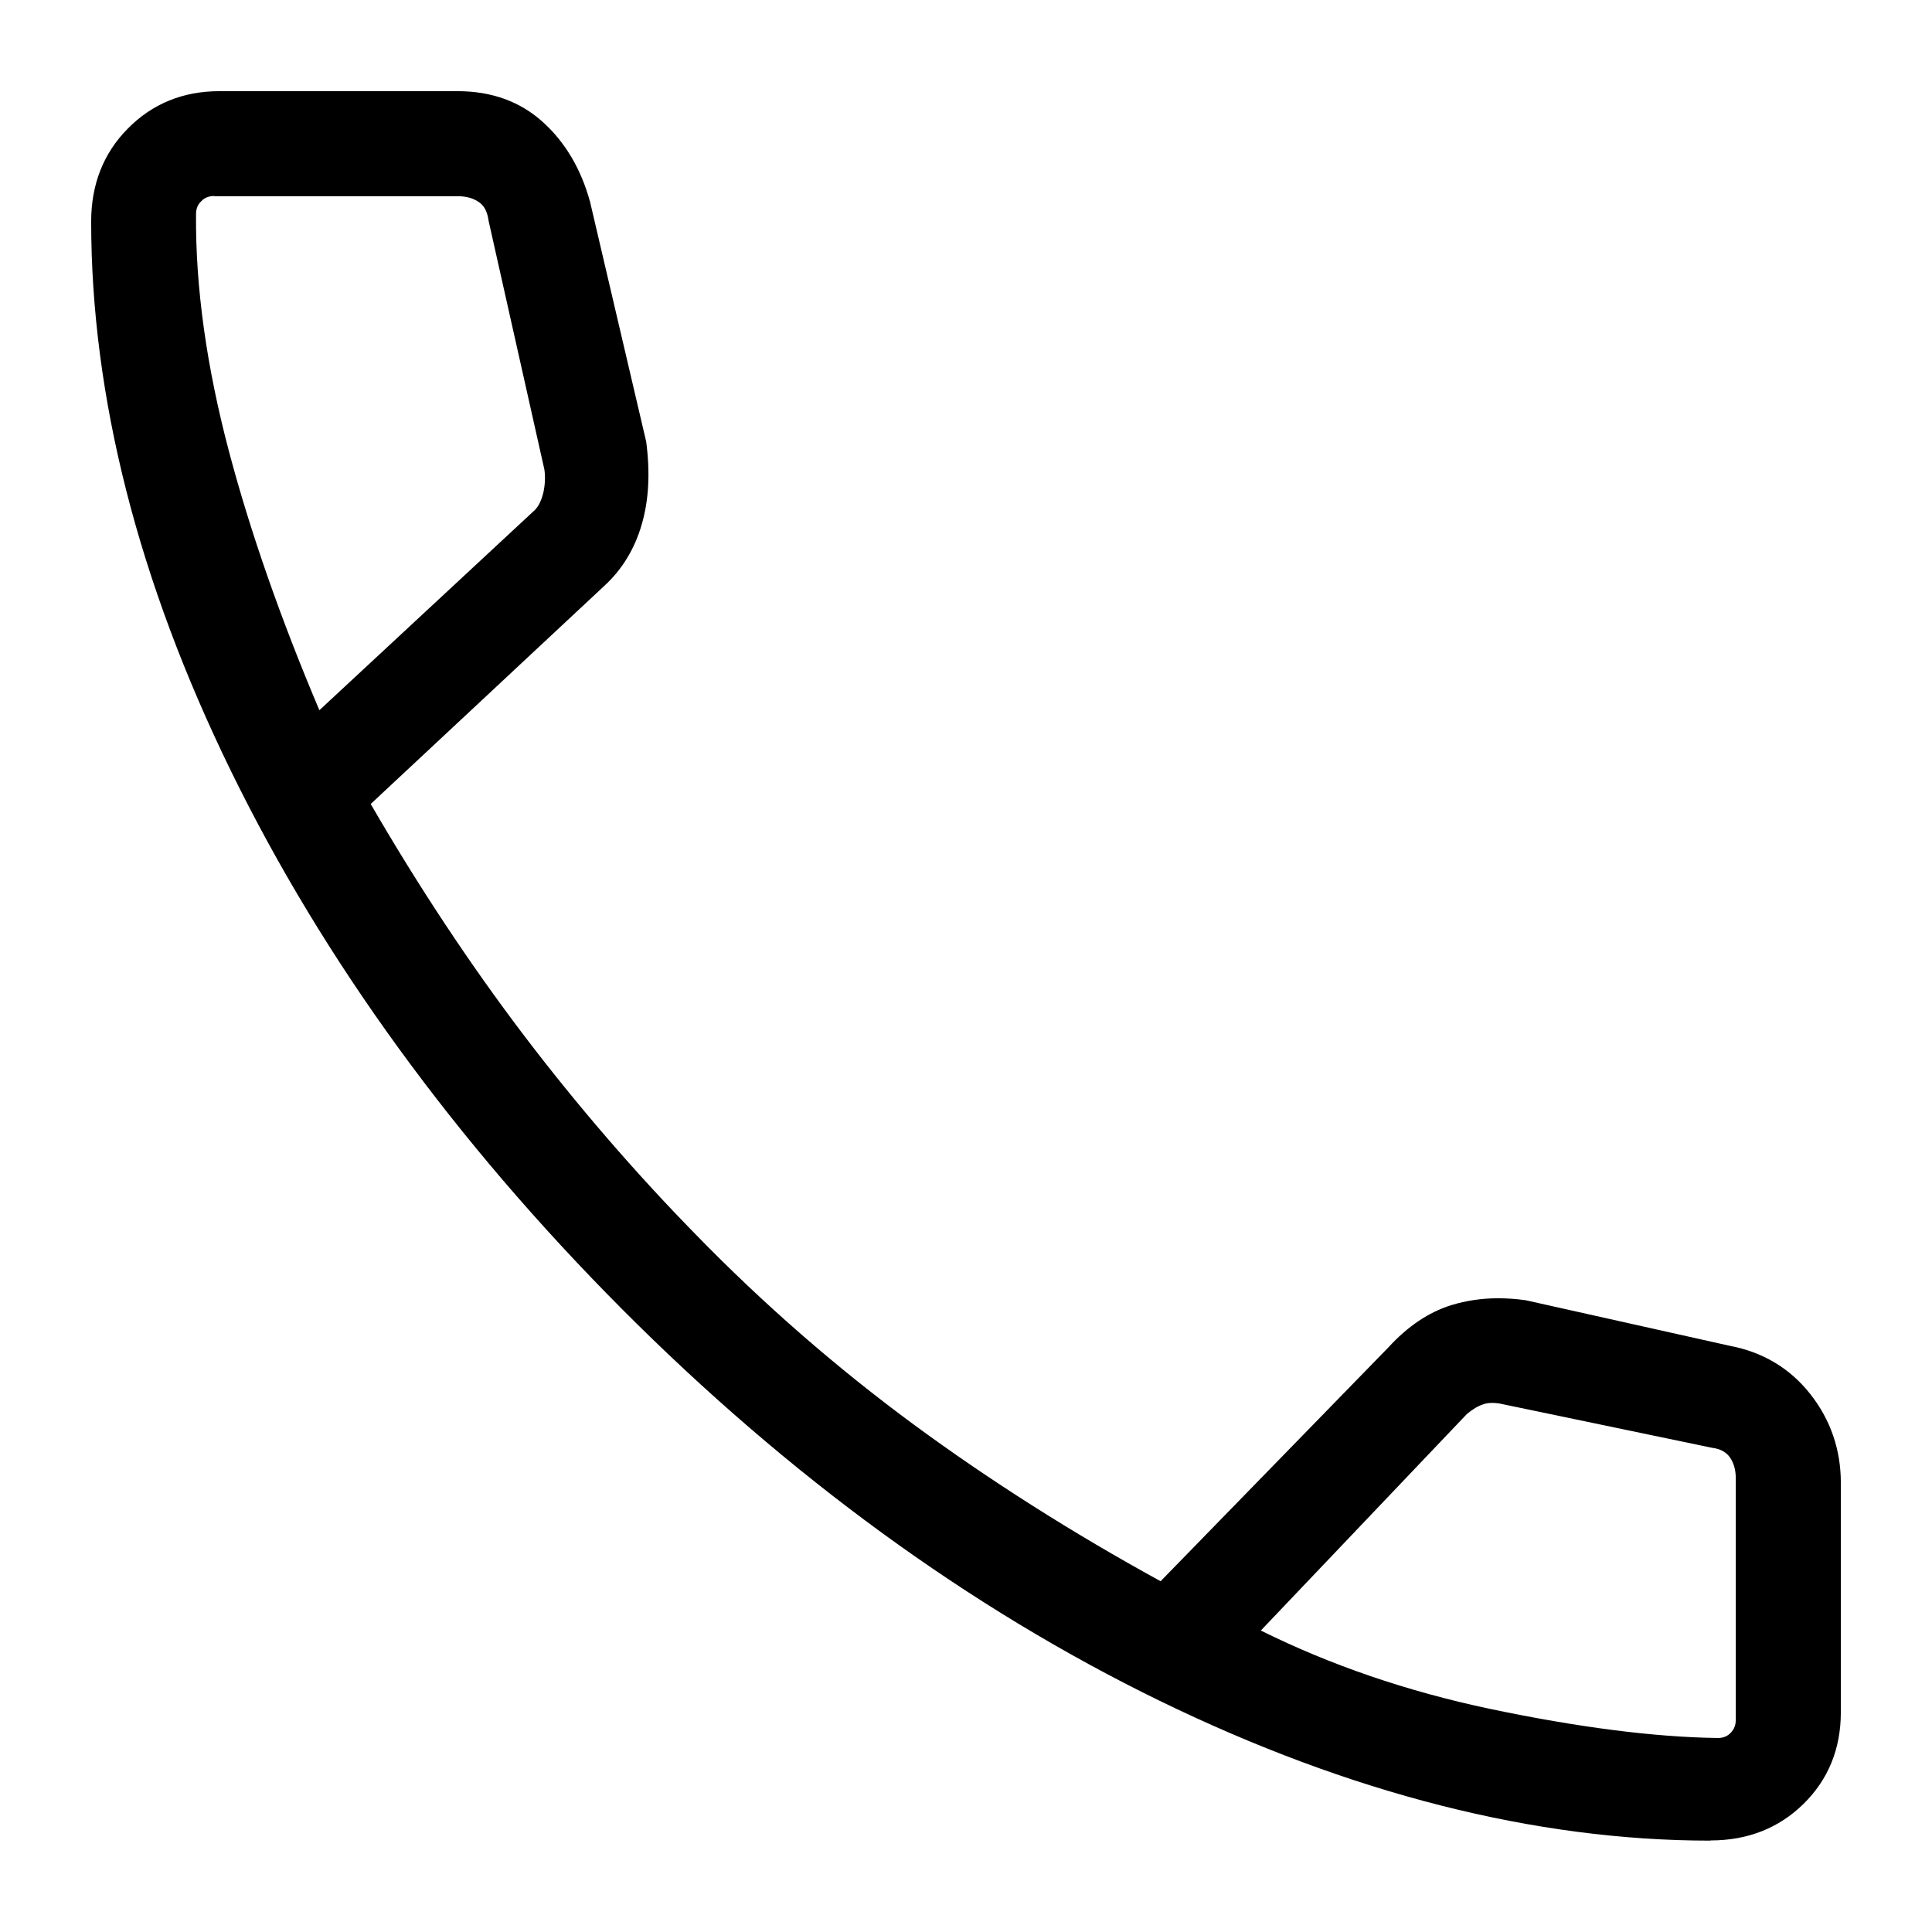 <svg viewBox="0 0 96 96" version="1.1" xmlns="http://www.w3.org/2000/svg" id="Layer_2">
  
  <path d="M84.99,91.46c-8.7,0-17.9-2.34-27.37-6.95-9.44-4.6-18.43-11.15-26.72-19.47-8.28-8.32-14.82-17.31-19.42-26.72-4.61-9.43-6.95-18.62-6.95-27.32,0-1.83.61-3.39,1.82-4.61,1.21-1.23,2.74-1.86,4.55-1.86h11.84c1.68,0,3.1.51,4.23,1.53,1.11,1,1.9,2.33,2.35,3.97l2.79,11.92c.2,1.54.13,2.9-.22,4.1-.35,1.22-.98,2.25-1.85,3.05l-11.62,10.85c2.38,4.11,4.92,7.94,7.54,11.4,2.7,3.56,5.61,6.93,8.64,10.02,3.34,3.43,6.98,6.6,10.81,9.42,3.74,2.75,7.86,5.37,12.26,7.78l11.32-11.62c.95-1.04,2-1.75,3.13-2.1.72-.22,1.5-.34,2.31-.34.45,0,.91.03,1.39.1l10.12,2.26c1.65.31,3.01,1.12,4.02,2.41,1,1.27,1.51,2.76,1.51,4.4v11.4c0,1.81-.62,3.34-1.85,4.55-1.23,1.21-2.78,1.82-4.62,1.82ZM62.65,81.02c3.44,1.71,7.26,3.02,11.37,3.89,4.38.92,8.19,1.41,11.34,1.45.26,0,.47-.08.64-.26s.25-.38.25-.65v-11.98c0-.44-.1-.79-.31-1.08-.19-.25-.47-.4-.87-.45l-10.56-2.2c-.11-.02-.24-.03-.36-.03-.17,0-.31.02-.45.07-.25.08-.52.24-.81.48l-10.25,10.77ZM10.65,9.74c-.27,0-.48.08-.65.26-.18.17-.26.38-.26.65-.03,3.64.53,7.6,1.64,11.79,1.06,4,2.57,8.32,4.49,12.85l10.72-9.96c.18-.19.32-.48.41-.86.09-.41.1-.8.05-1.14l-2.77-12.35c-.06-.45-.21-.74-.46-.92-.29-.21-.64-.31-1.08-.31h-12.08Z"></path>
</svg>